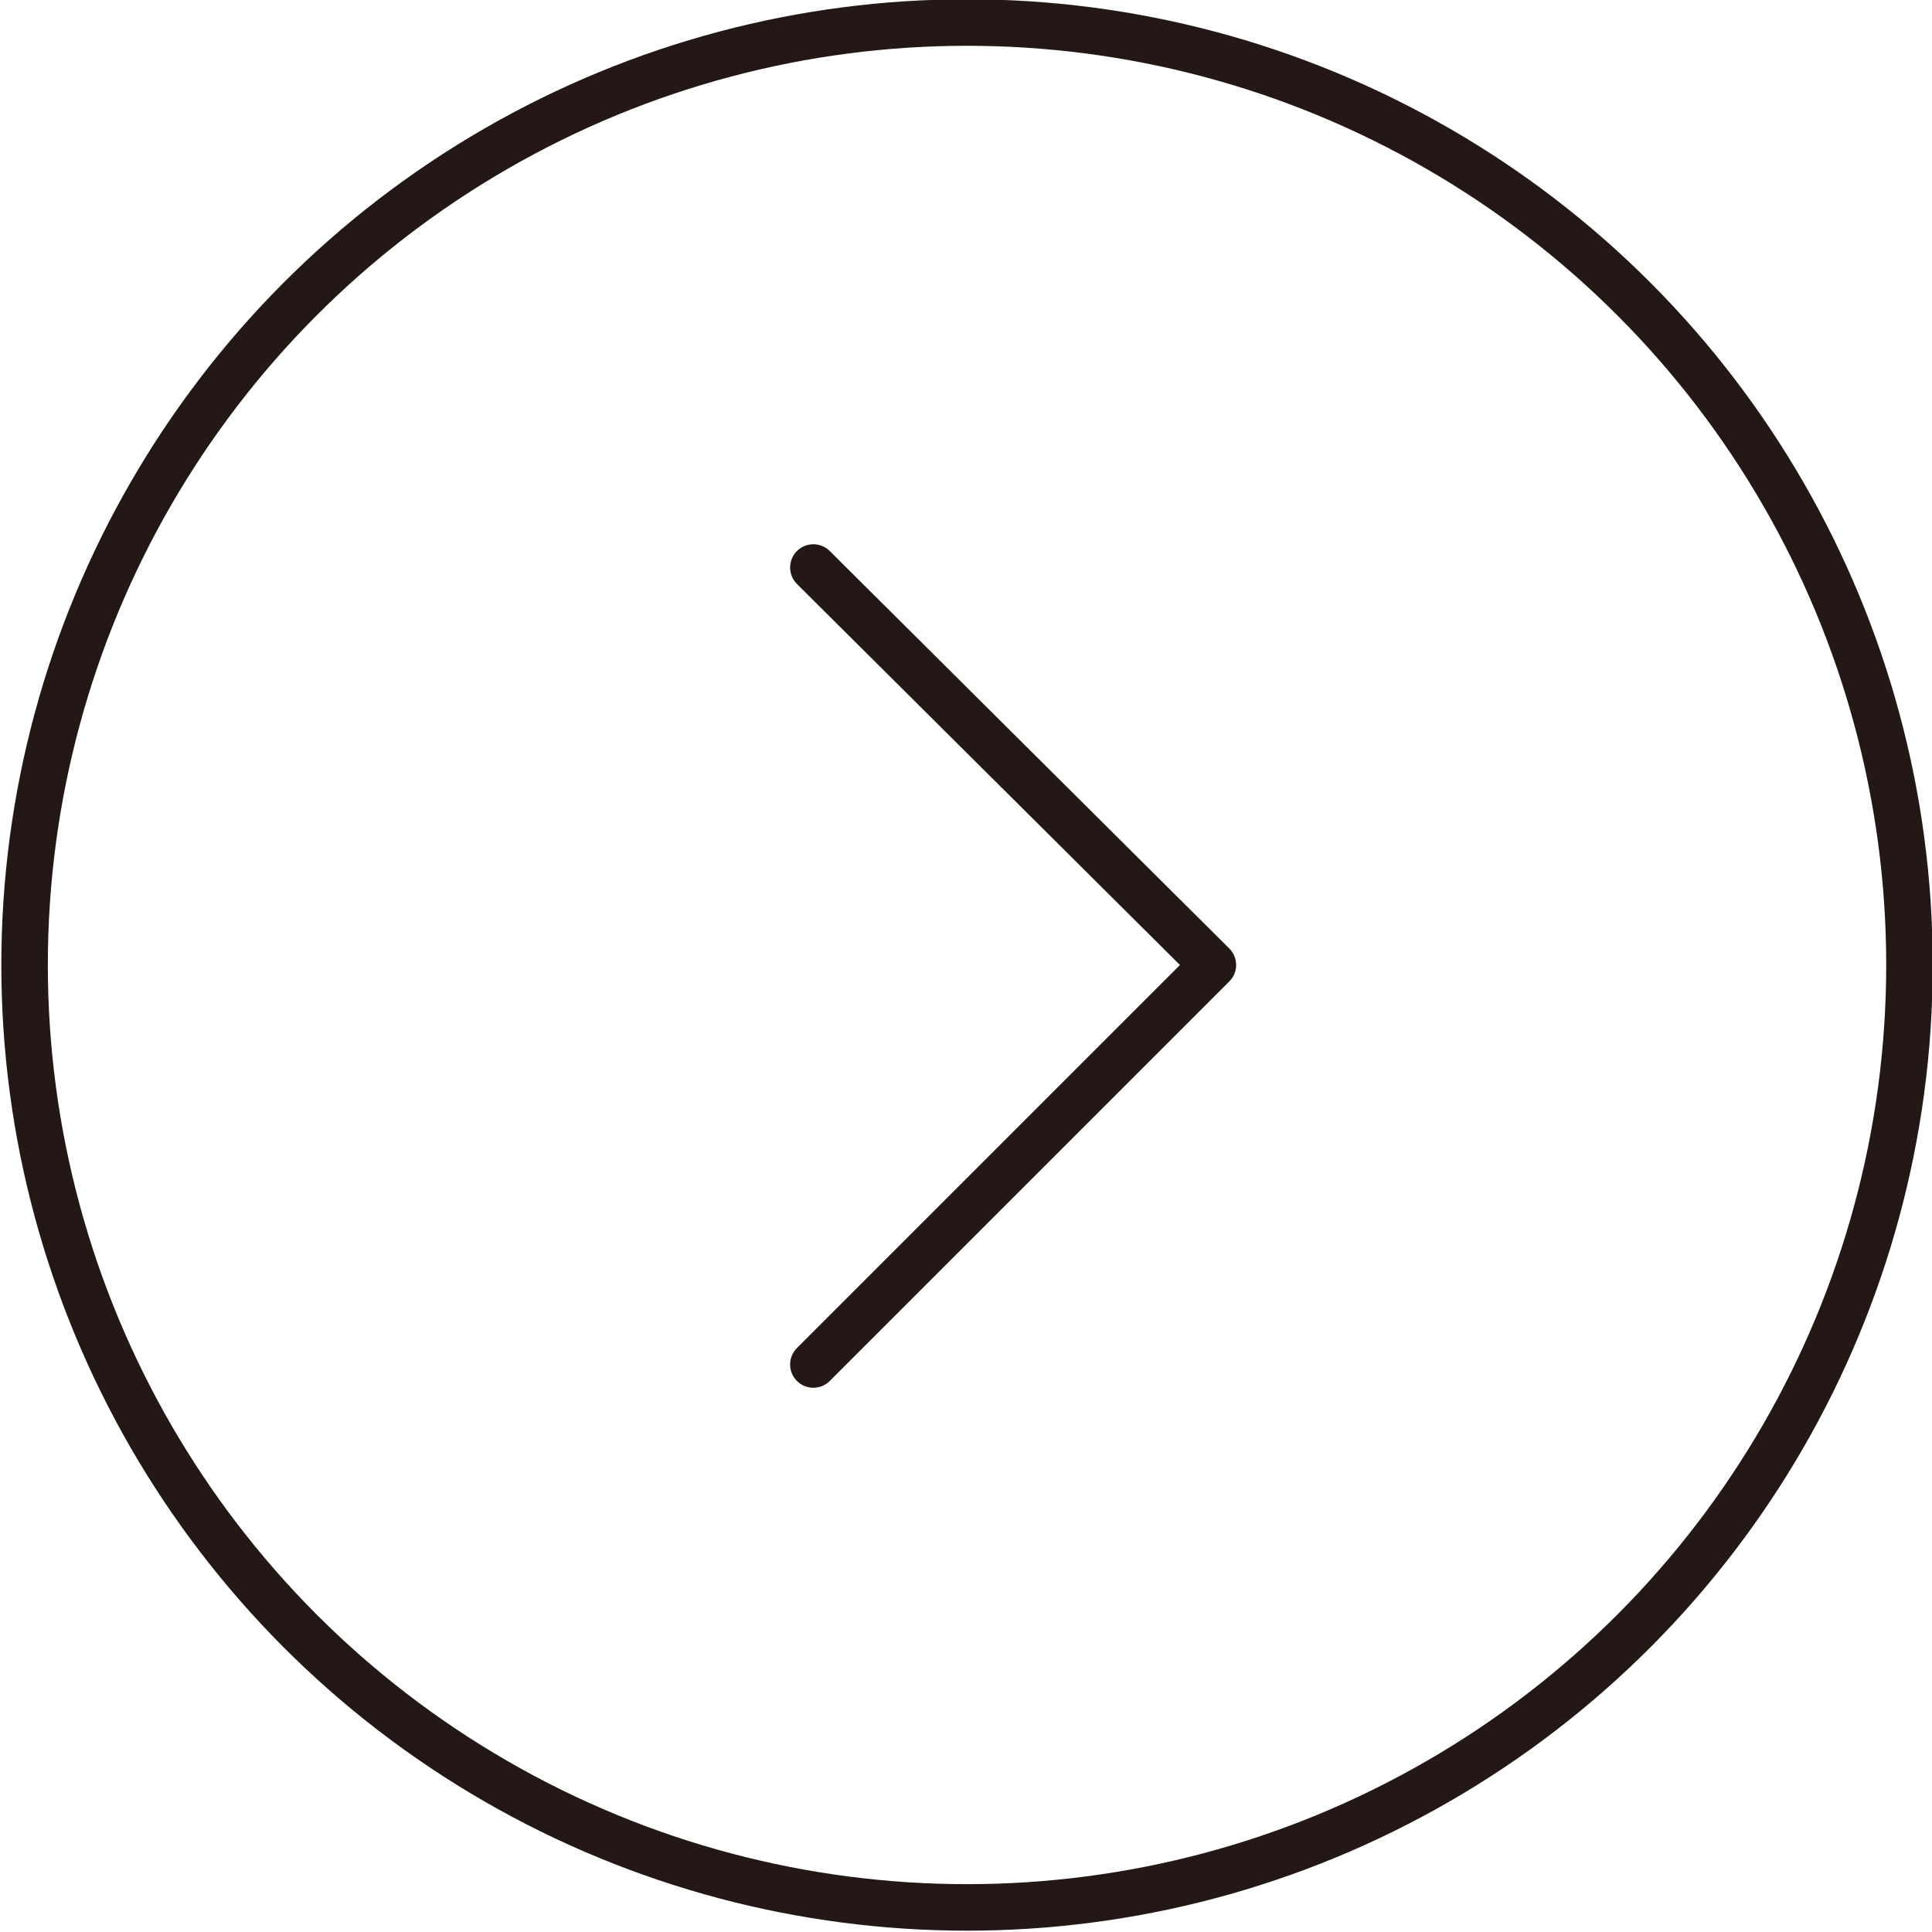 <?xml version="1.0" encoding="utf-8"?>
<!-- Generator: Adobe Illustrator 24.2.3, SVG Export Plug-In . SVG Version: 6.00 Build 0)  -->
<svg version="1.1" id="レイヤー_1" xmlns="http://www.w3.org/2000/svg" xmlns:xlink="http://www.w3.org/1999/xlink" x="0px"
	 y="0px" viewBox="0 0 94.3 94.3" style="enable-background:new 0 0 94.3 94.3;" xml:space="preserve">
<style type="text/css">
	.st0{fill:none;stroke:#231815;stroke-width:2.27;stroke-miterlimit:10;}
	.st1{fill:none;stroke:#231815;stroke-width:2.27;stroke-linecap:round;stroke-linejoin:round;}
</style>
<circle class="st0" cx="47.2" cy="47.1" r="46"/>
<polyline class="st1" points="39.7,27.7 59.2,47.1 39.7,66.6 "/>
</svg>
